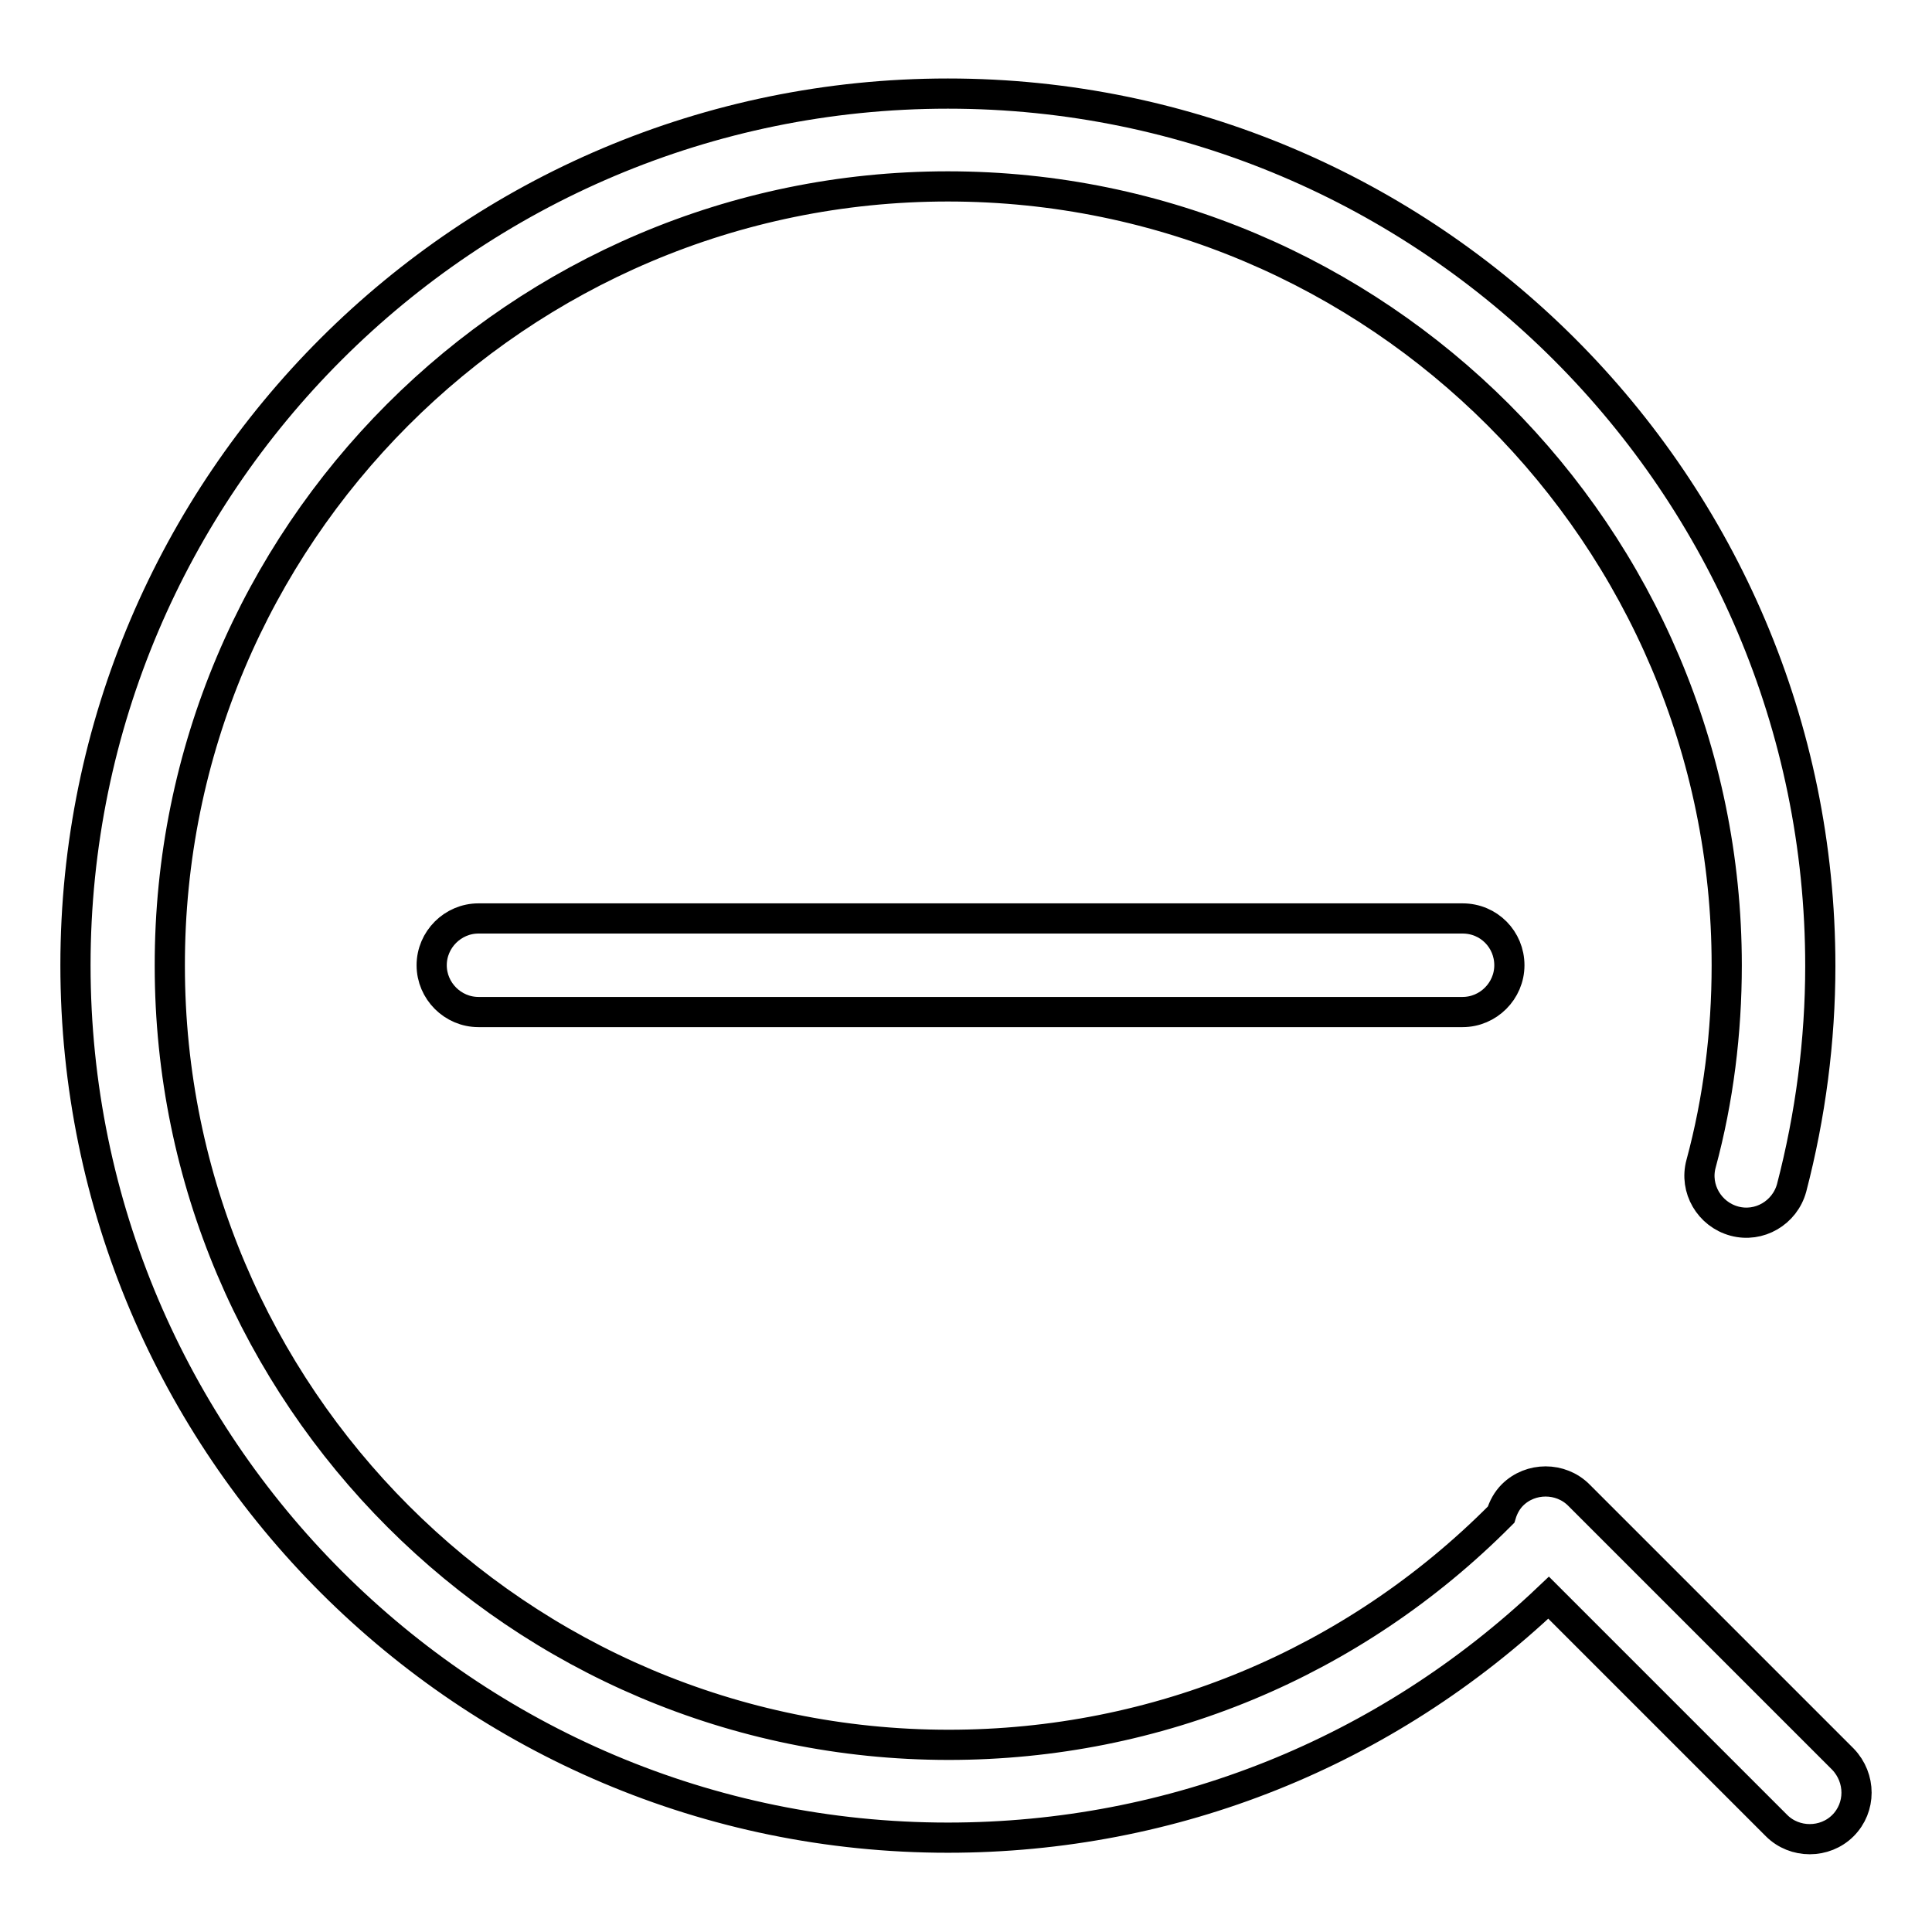 <?xml version="1.0" encoding="utf-8"?>
<!-- Svg Vector Icons : http://www.onlinewebfonts.com/icon -->
<!DOCTYPE svg PUBLIC "-//W3C//DTD SVG 1.1//EN" "http://www.w3.org/Graphics/SVG/1.1/DTD/svg11.dtd">
<svg version="1.1" xmlns="http://www.w3.org/2000/svg" xmlns:xlink="http://www.w3.org/1999/xlink" x="0px" y="0px" viewBox="0 0 256 256" enable-background="new 0 0 256 256" xml:space="preserve">
<g> <path stroke-width="4" fill-opacity="0" stroke="#000000"  d="M244.2,233.1l-35-35c-2.4-2.4-6.4-2.4-8.8,0c-0.7,0.7-1.2,1.6-1.5,2.6c0,0-0.1,0.1-0.1,0.1 c-19.5,19.6-45.5,30.4-73.1,30.4c-56.9,0-103.2-46.3-103.2-103.2C22.4,71,68.7,24.7,125.6,24.7c56.9,0,103.2,46.3,103.2,103.2 c0,8.9-1.1,17.8-3.4,26.3c-0.9,3.3,1.1,6.7,4.4,7.6c3.3,0.9,6.7-1.1,7.6-4.4c2.5-9.6,3.8-19.5,3.8-29.4 c0-63.8-51.9-115.6-115.6-115.6S10,64.1,10,127.9s51.9,115.6,115.6,115.6c29.9,0,58-11.3,79.6-31.8l30.2,30.2 c1.2,1.2,2.8,1.8,4.4,1.8s3.2-0.6,4.4-1.8C246.6,239.5,246.6,235.6,244.2,233.1L244.2,233.1z M193.8,121.7H63.4 c-3.4,0-6.2,2.8-6.2,6.2s2.8,6.2,6.2,6.2h130.4c3.4,0,6.2-2.8,6.2-6.2S197.3,121.7,193.8,121.7L193.8,121.7z"/></g>
</svg>